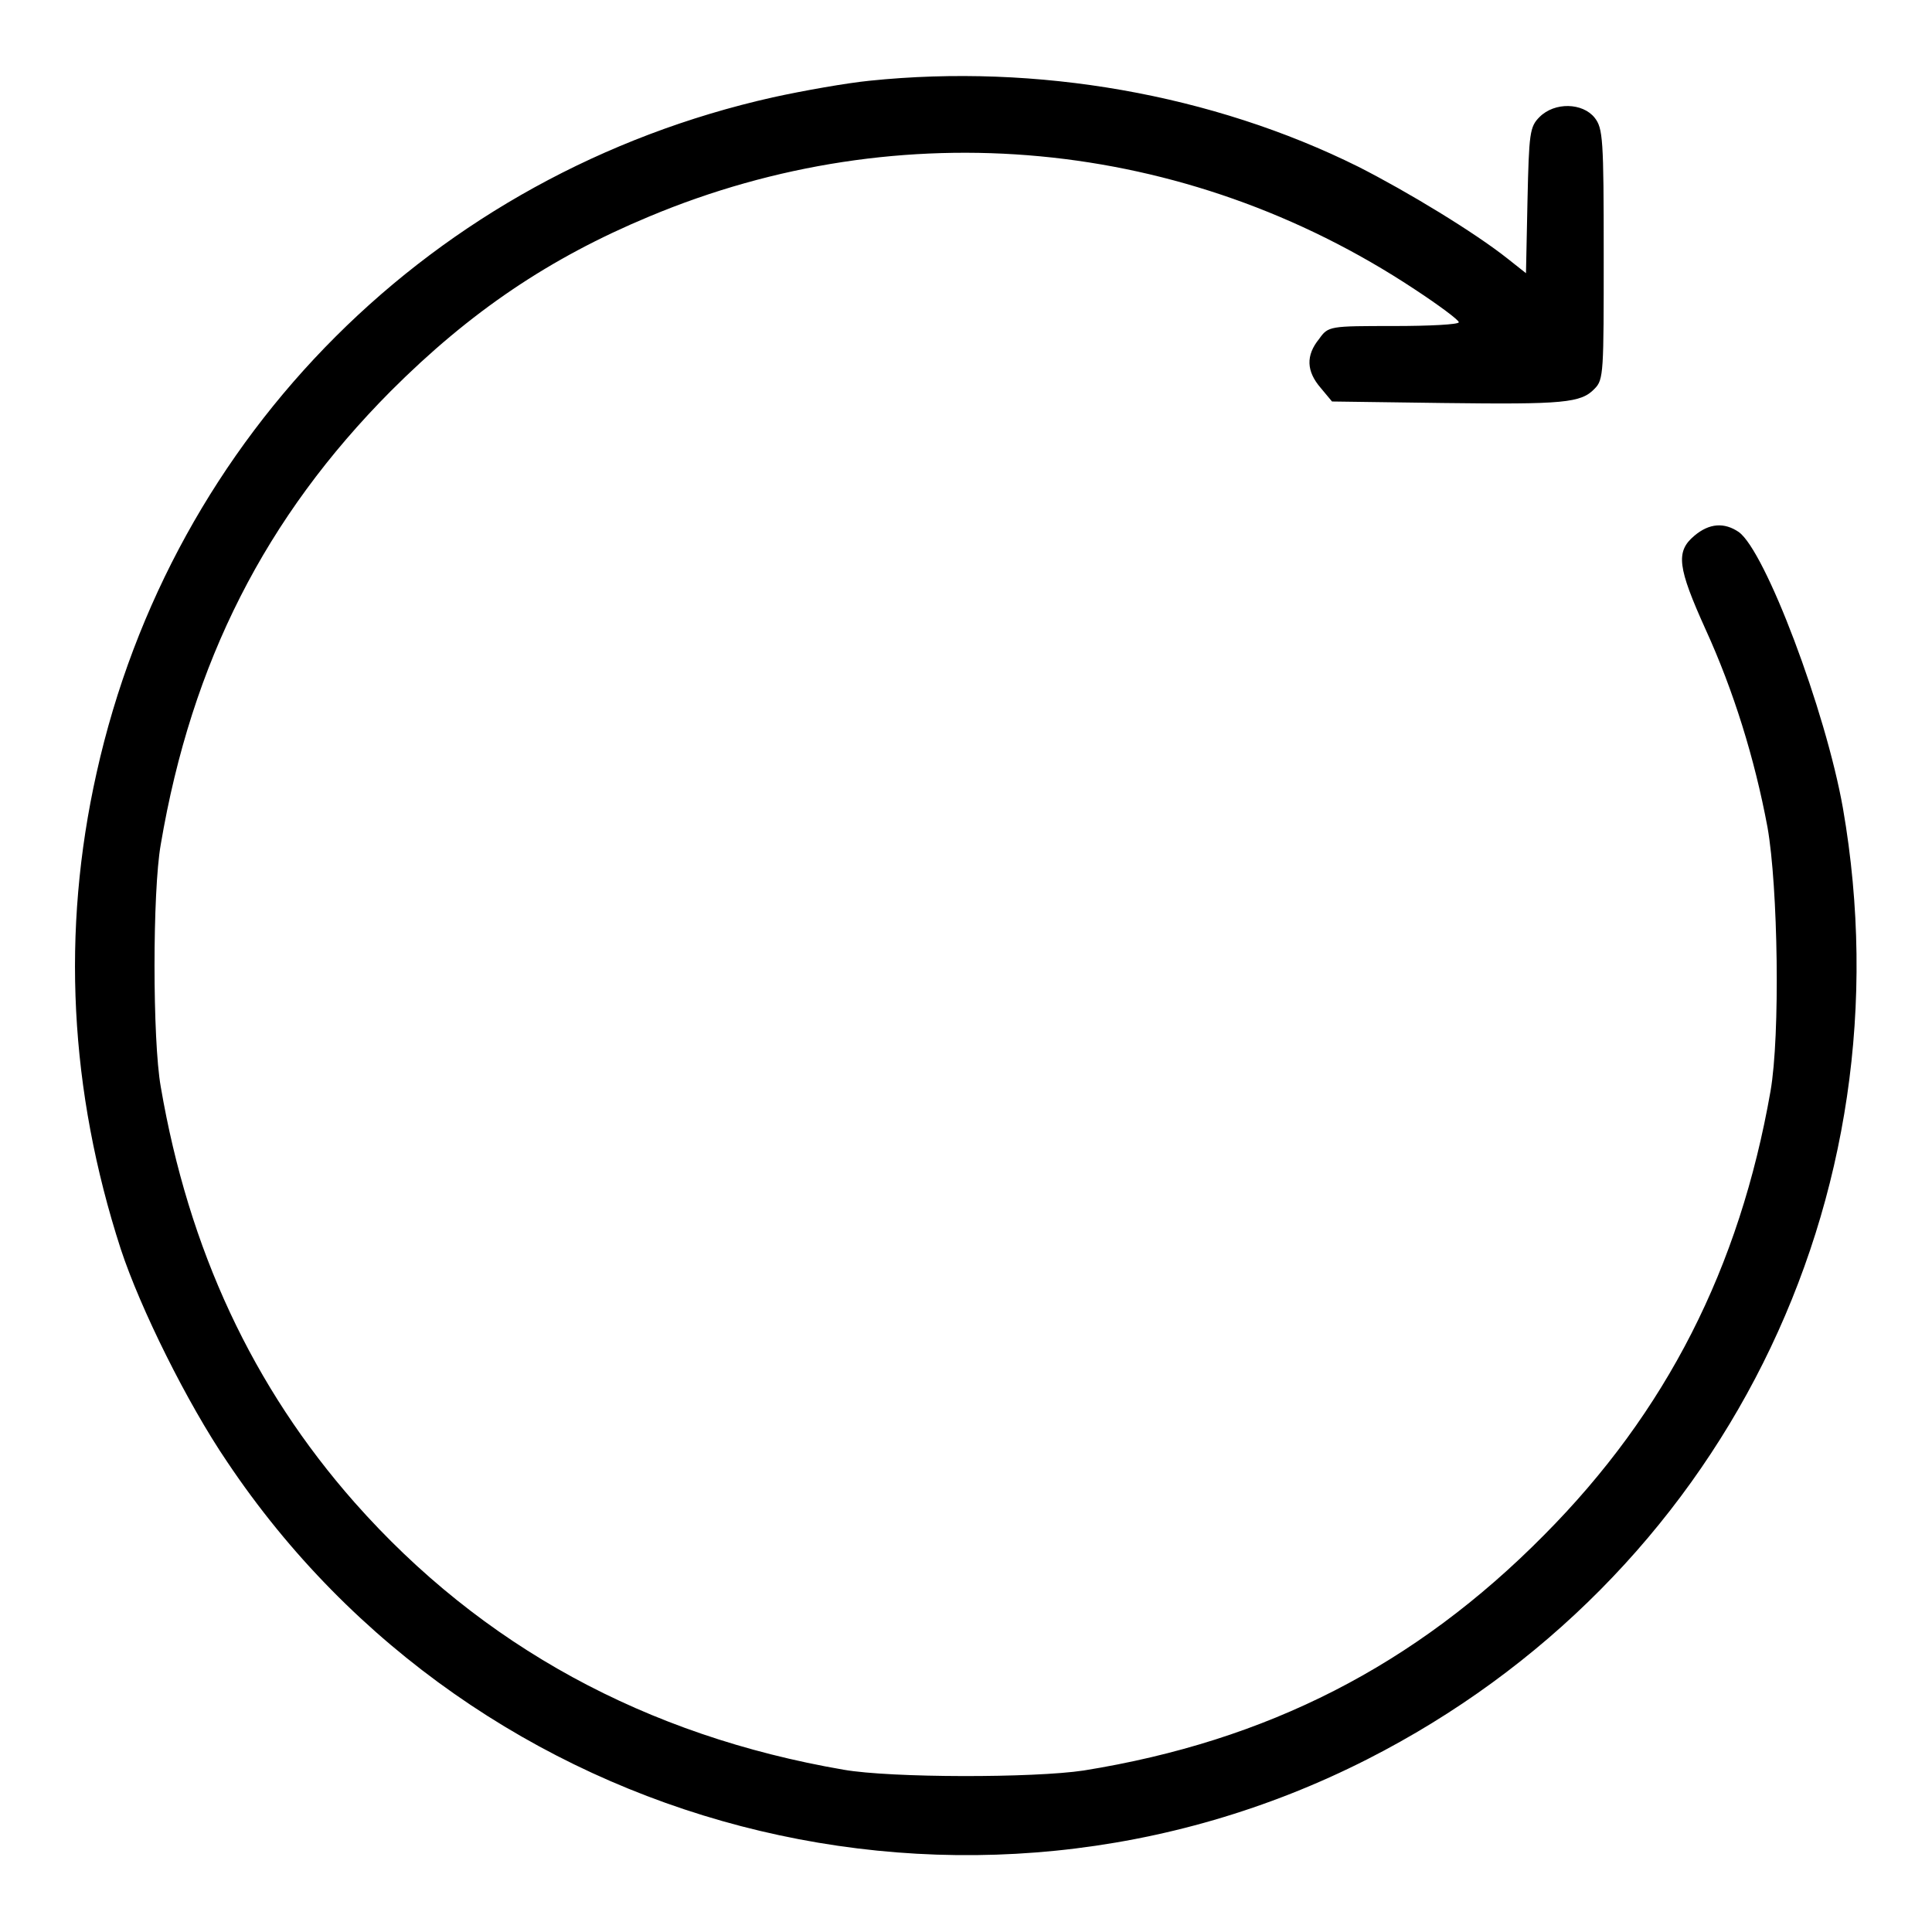 <?xml version="1.0" encoding="utf-8"?>
<!-- Svg Vector Icons : http://www.onlinewebfonts.com/icon -->
<!DOCTYPE svg PUBLIC "-//W3C//DTD SVG 1.1//EN" "http://www.w3.org/Graphics/SVG/1.1/DTD/svg11.dtd">
<svg version="1.1" xmlns="http://www.w3.org/2000/svg" xmlns:xlink="http://www.w3.org/1999/xlink" x="0px" y="0px" viewBox="0 0 256 256" enable-background="new 0 0 256 256" xml:space="preserve">
<g><g><g><path fill="#000000" d="M115.2,10.7c-3,0.3-8.7,1.3-12.8,2.2c-45,10.1-79.6,44.6-89.6,89.5c-4.7,21-3.6,42.1,3.2,63.1c2.6,7.9,8.8,20.4,14.1,28.2c33,49.3,98.2,66.3,151.1,39.4c46.8-23.8,72-74.2,63-126c-2.3-13-10.3-34.1-13.8-36.6c-1.9-1.3-3.9-1.2-5.9,0.5c-2.5,2.1-2.2,4.2,1.5,12.4c3.7,8.1,6.5,17.1,8.2,26.2c1.4,7.9,1.7,27.6,0.4,35c-4.1,23.4-13.8,42.5-30,58.8c-17.1,17.3-36.7,27.3-61,31.2c-6.6,1-25.5,1-31.8-0.1c-26.2-4.5-48-16.4-64.8-35.4c-13.5-15.3-22-33.5-25.7-55.1c-1.1-6.2-1.1-25.9,0-32.1c4.1-24.2,13.9-43.4,30.5-60.1c10.5-10.5,21-17.6,34.2-23.1c33.4-14,71-10.5,101.4,9.6c3.2,2.1,5.9,4.1,5.9,4.4c0,0.3-3.9,0.5-8.6,0.5c-8.5,0-8.7,0-9.9,1.7c-1.8,2.2-1.7,4.3,0.2,6.5l1.5,1.8l14.7,0.2c16,0.2,18.3,0,20.1-1.9c1.2-1.2,1.2-2.2,1.2-17.8c0-15.3-0.1-16.7-1.2-18.1c-1.6-2-5.3-2.1-7.3-0.1c-1.3,1.3-1.4,2.1-1.6,11.1l-0.2,9.6l-2.4-1.9c-4.4-3.5-13.3-8.9-19.8-12.2C160.7,12.5,137.4,8.4,115.2,10.7z"/></g></g></g>
</svg>